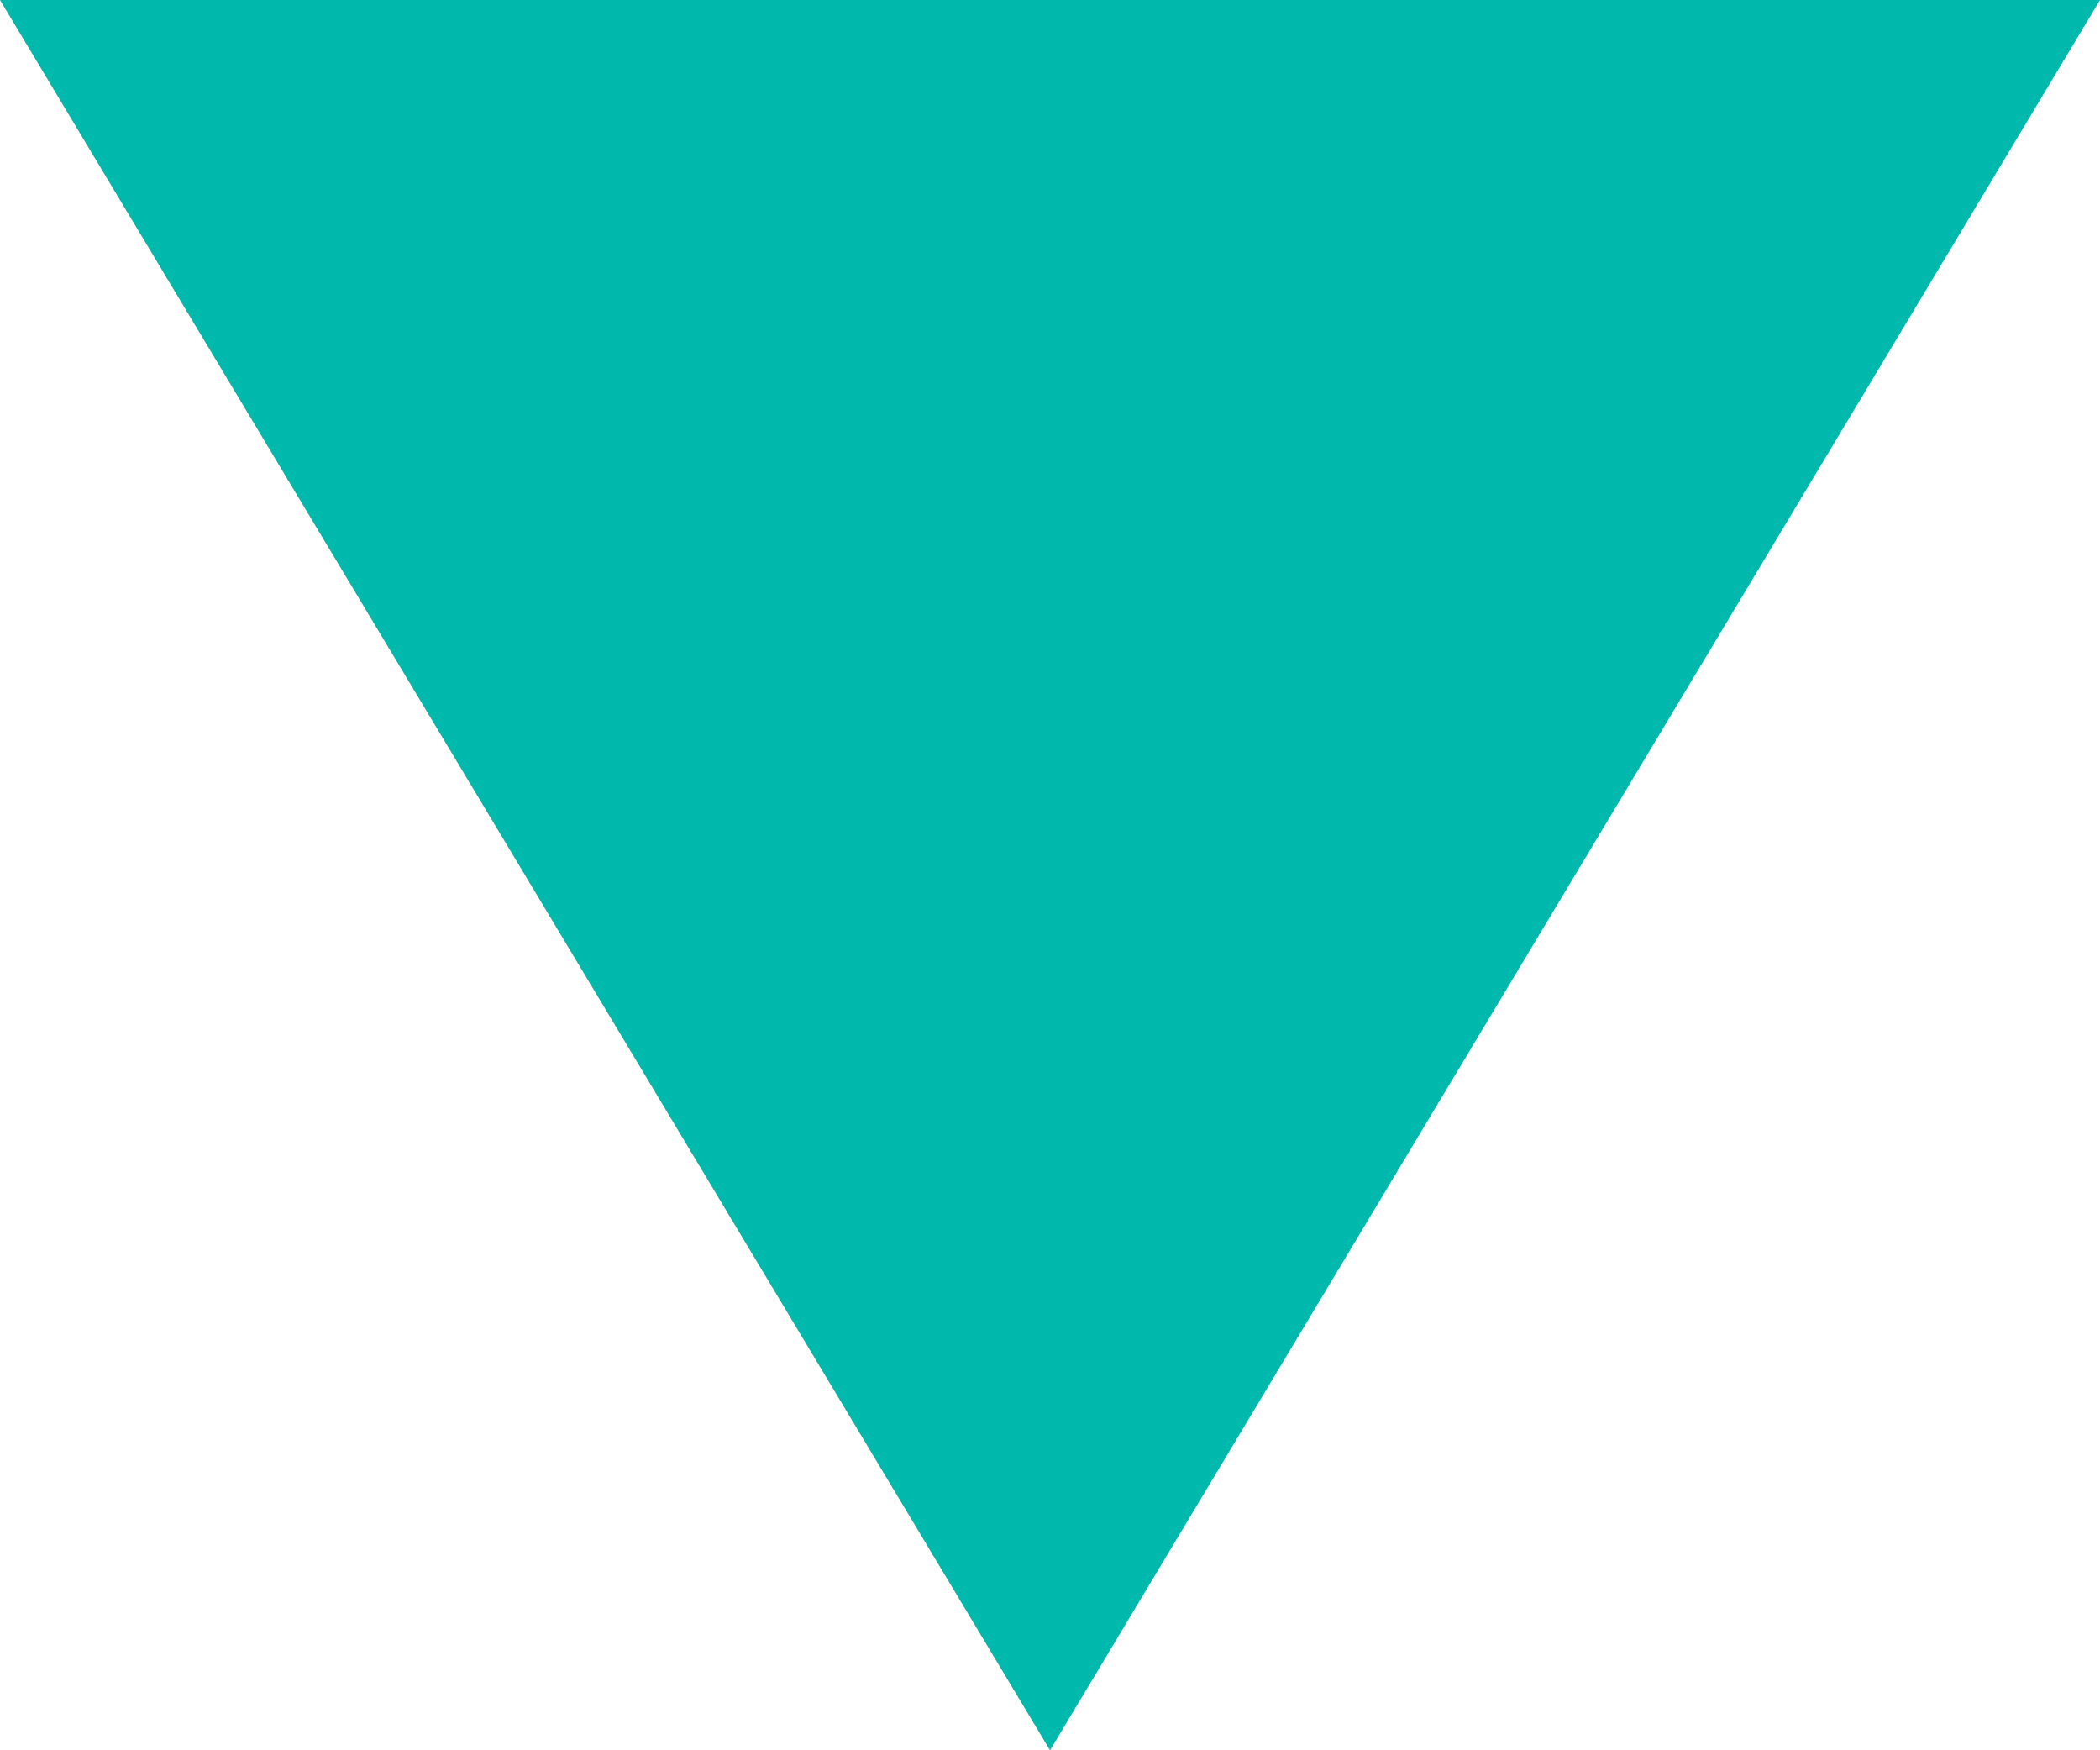<svg xmlns="http://www.w3.org/2000/svg" width="24" height="20" viewBox="0 0 24 20">
  <path id="Polygon_2" data-name="Polygon 2" d="M12,0,24,20H0Z" transform="translate(24 20) rotate(180)" fill="#00b9ad"/>
</svg>
